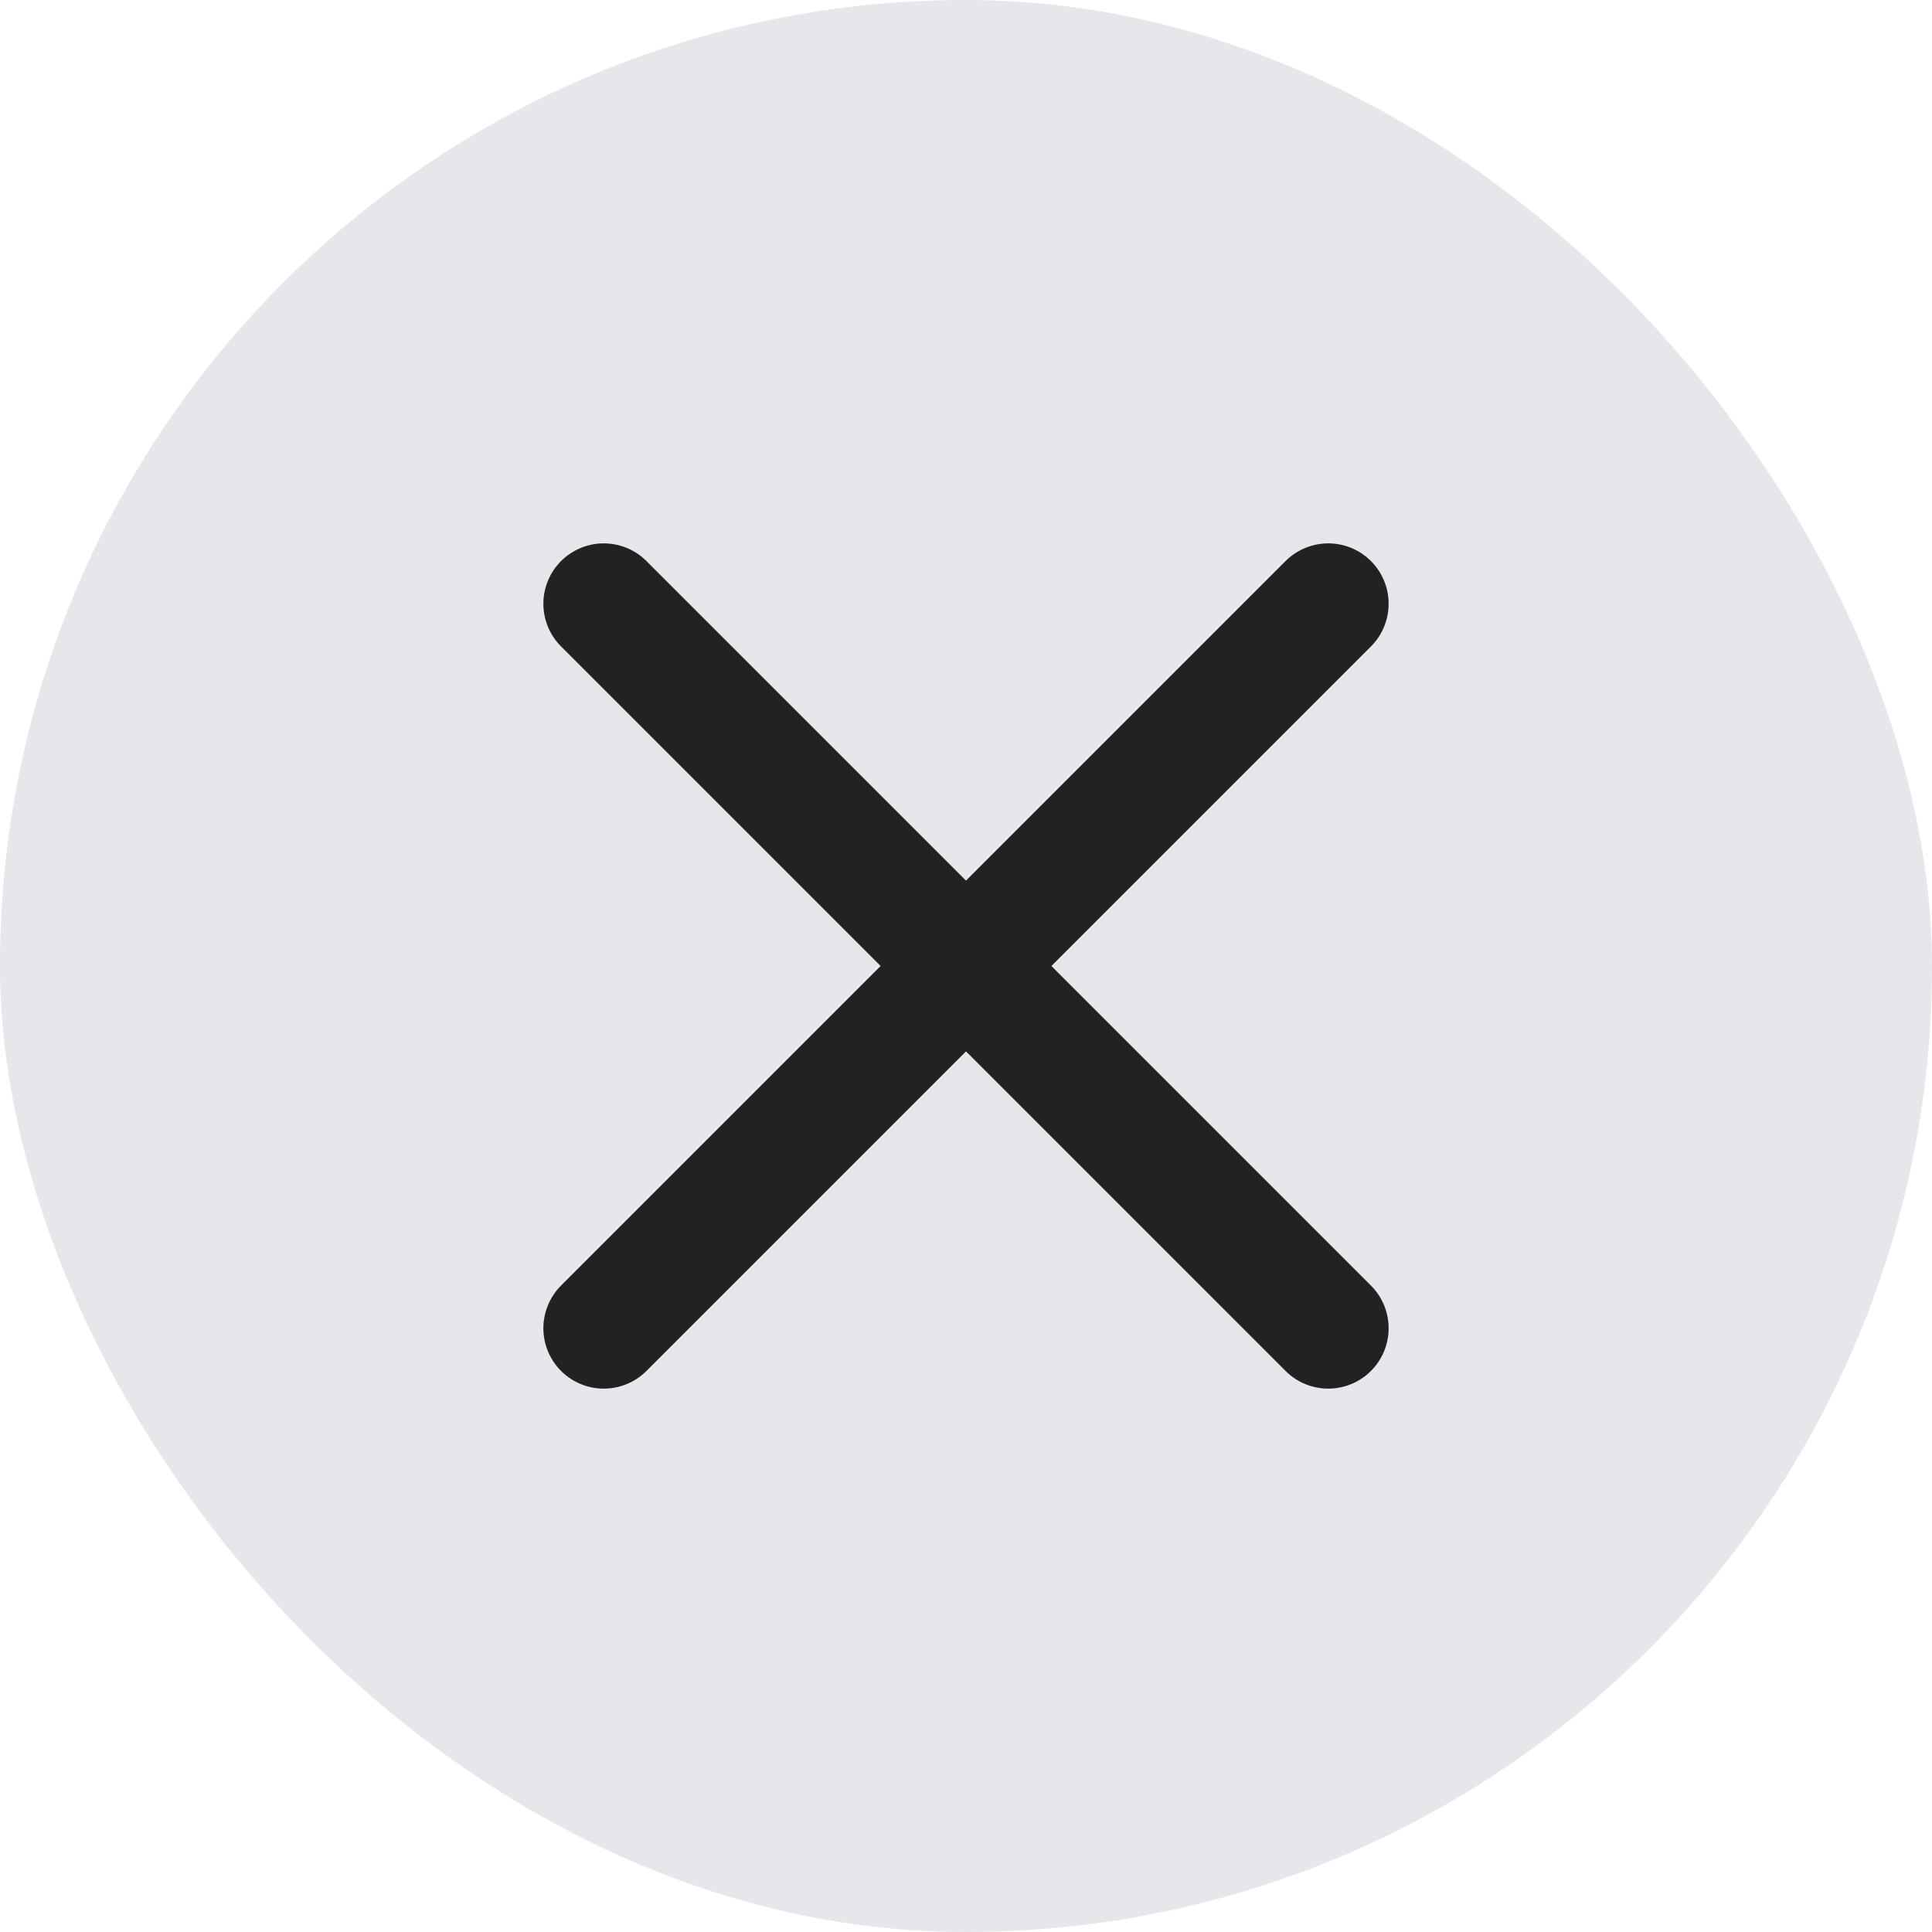 <?xml version="1.0" encoding="UTF-8"?> <svg xmlns="http://www.w3.org/2000/svg" width="32" height="32" viewBox="0 0 32 32" fill="none"><rect width="32" height="32" rx="16" fill="#E5E7EB"></rect><path d="M22 10L10 22M10 10L22 22" stroke="#222222" stroke-width="2" stroke-linecap="round" stroke-linejoin="round"></path></svg> 